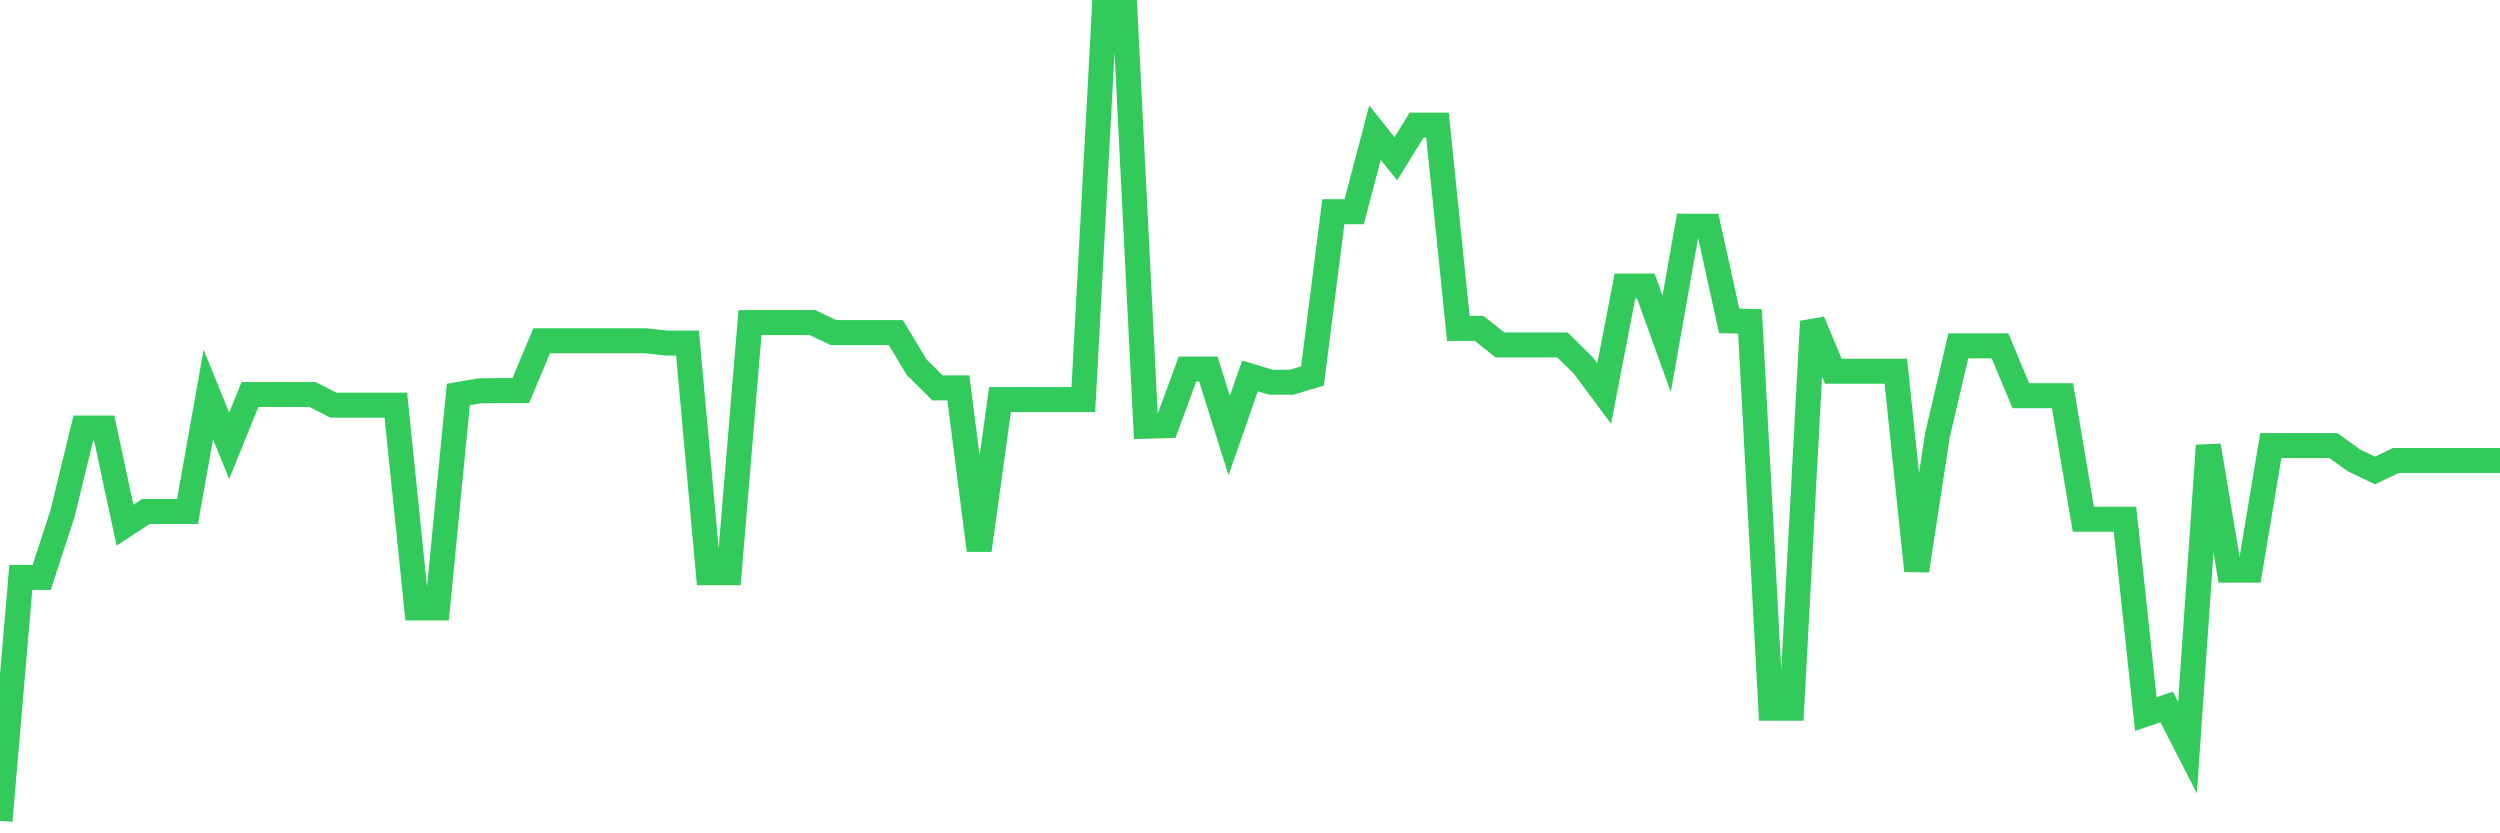 <svg
  xmlns="http://www.w3.org/2000/svg"
  xmlns:xlink="http://www.w3.org/1999/xlink"
  width="120"
  height="40"
  viewBox="0 0 120 40"
  preserveAspectRatio="none"
>
  <polyline
    points="0,39.4 1,27.716 2,27.716 3,24.66 4,20.546 5,20.546 6,25.21 7,24.552 8,24.552 9,24.552 10,18.935 11,21.398 12,18.935 13,18.935 14,18.935 15,18.935 16,19.447 17,19.447 18,19.447 19,19.447 20,29.183 21,29.183 22,18.935 23,18.763 24,18.746 25,18.746 26,16.357 27,16.357 28,16.357 29,16.357 30,16.357 31,16.357 32,16.468 33,16.468 34,27.489 35,27.489 36,15.484 37,15.484 38,15.484 39,15.484 40,15.963 41,15.963 42,15.963 43,15.963 44,17.626 45,18.619 46,18.619 47,26.412 48,19.179 49,19.179 50,19.179 51,19.179 52,19.179 53,0.6 54,0.6 55,20.46 56,20.433 57,17.712 58,17.712 59,20.907 60,18.045 61,18.346 62,18.346 63,18.045 64,10.161 65,10.161 66,6.37 67,7.62 68,6.006 69,6.006 70,15.764 71,15.764 72,16.558 73,16.558 74,16.558 75,16.558 76,17.544 77,18.89 78,13.73 79,13.73 80,16.501 81,10.858 82,10.86 83,15.402 84,15.426 85,33.996 86,33.996 87,15.426 88,17.82 89,17.82 90,17.82 91,17.82 92,27.393 93,20.876 94,16.599 95,16.599 96,16.599 97,18.992 98,18.992 99,18.992 100,24.923 101,24.923 102,24.923 103,34.274 104,33.934 105,35.889 106,21.388 107,27.369 108,27.369 109,21.386 110,21.386 111,21.386 112,21.386 113,22.104 114,22.582 115,22.104 116,22.104 117,22.104 118,22.104 119,22.104 120,22.104"
    fill="none"
    stroke="#32ca5b"
    stroke-width="1.2"
  >
  </polyline>
</svg>